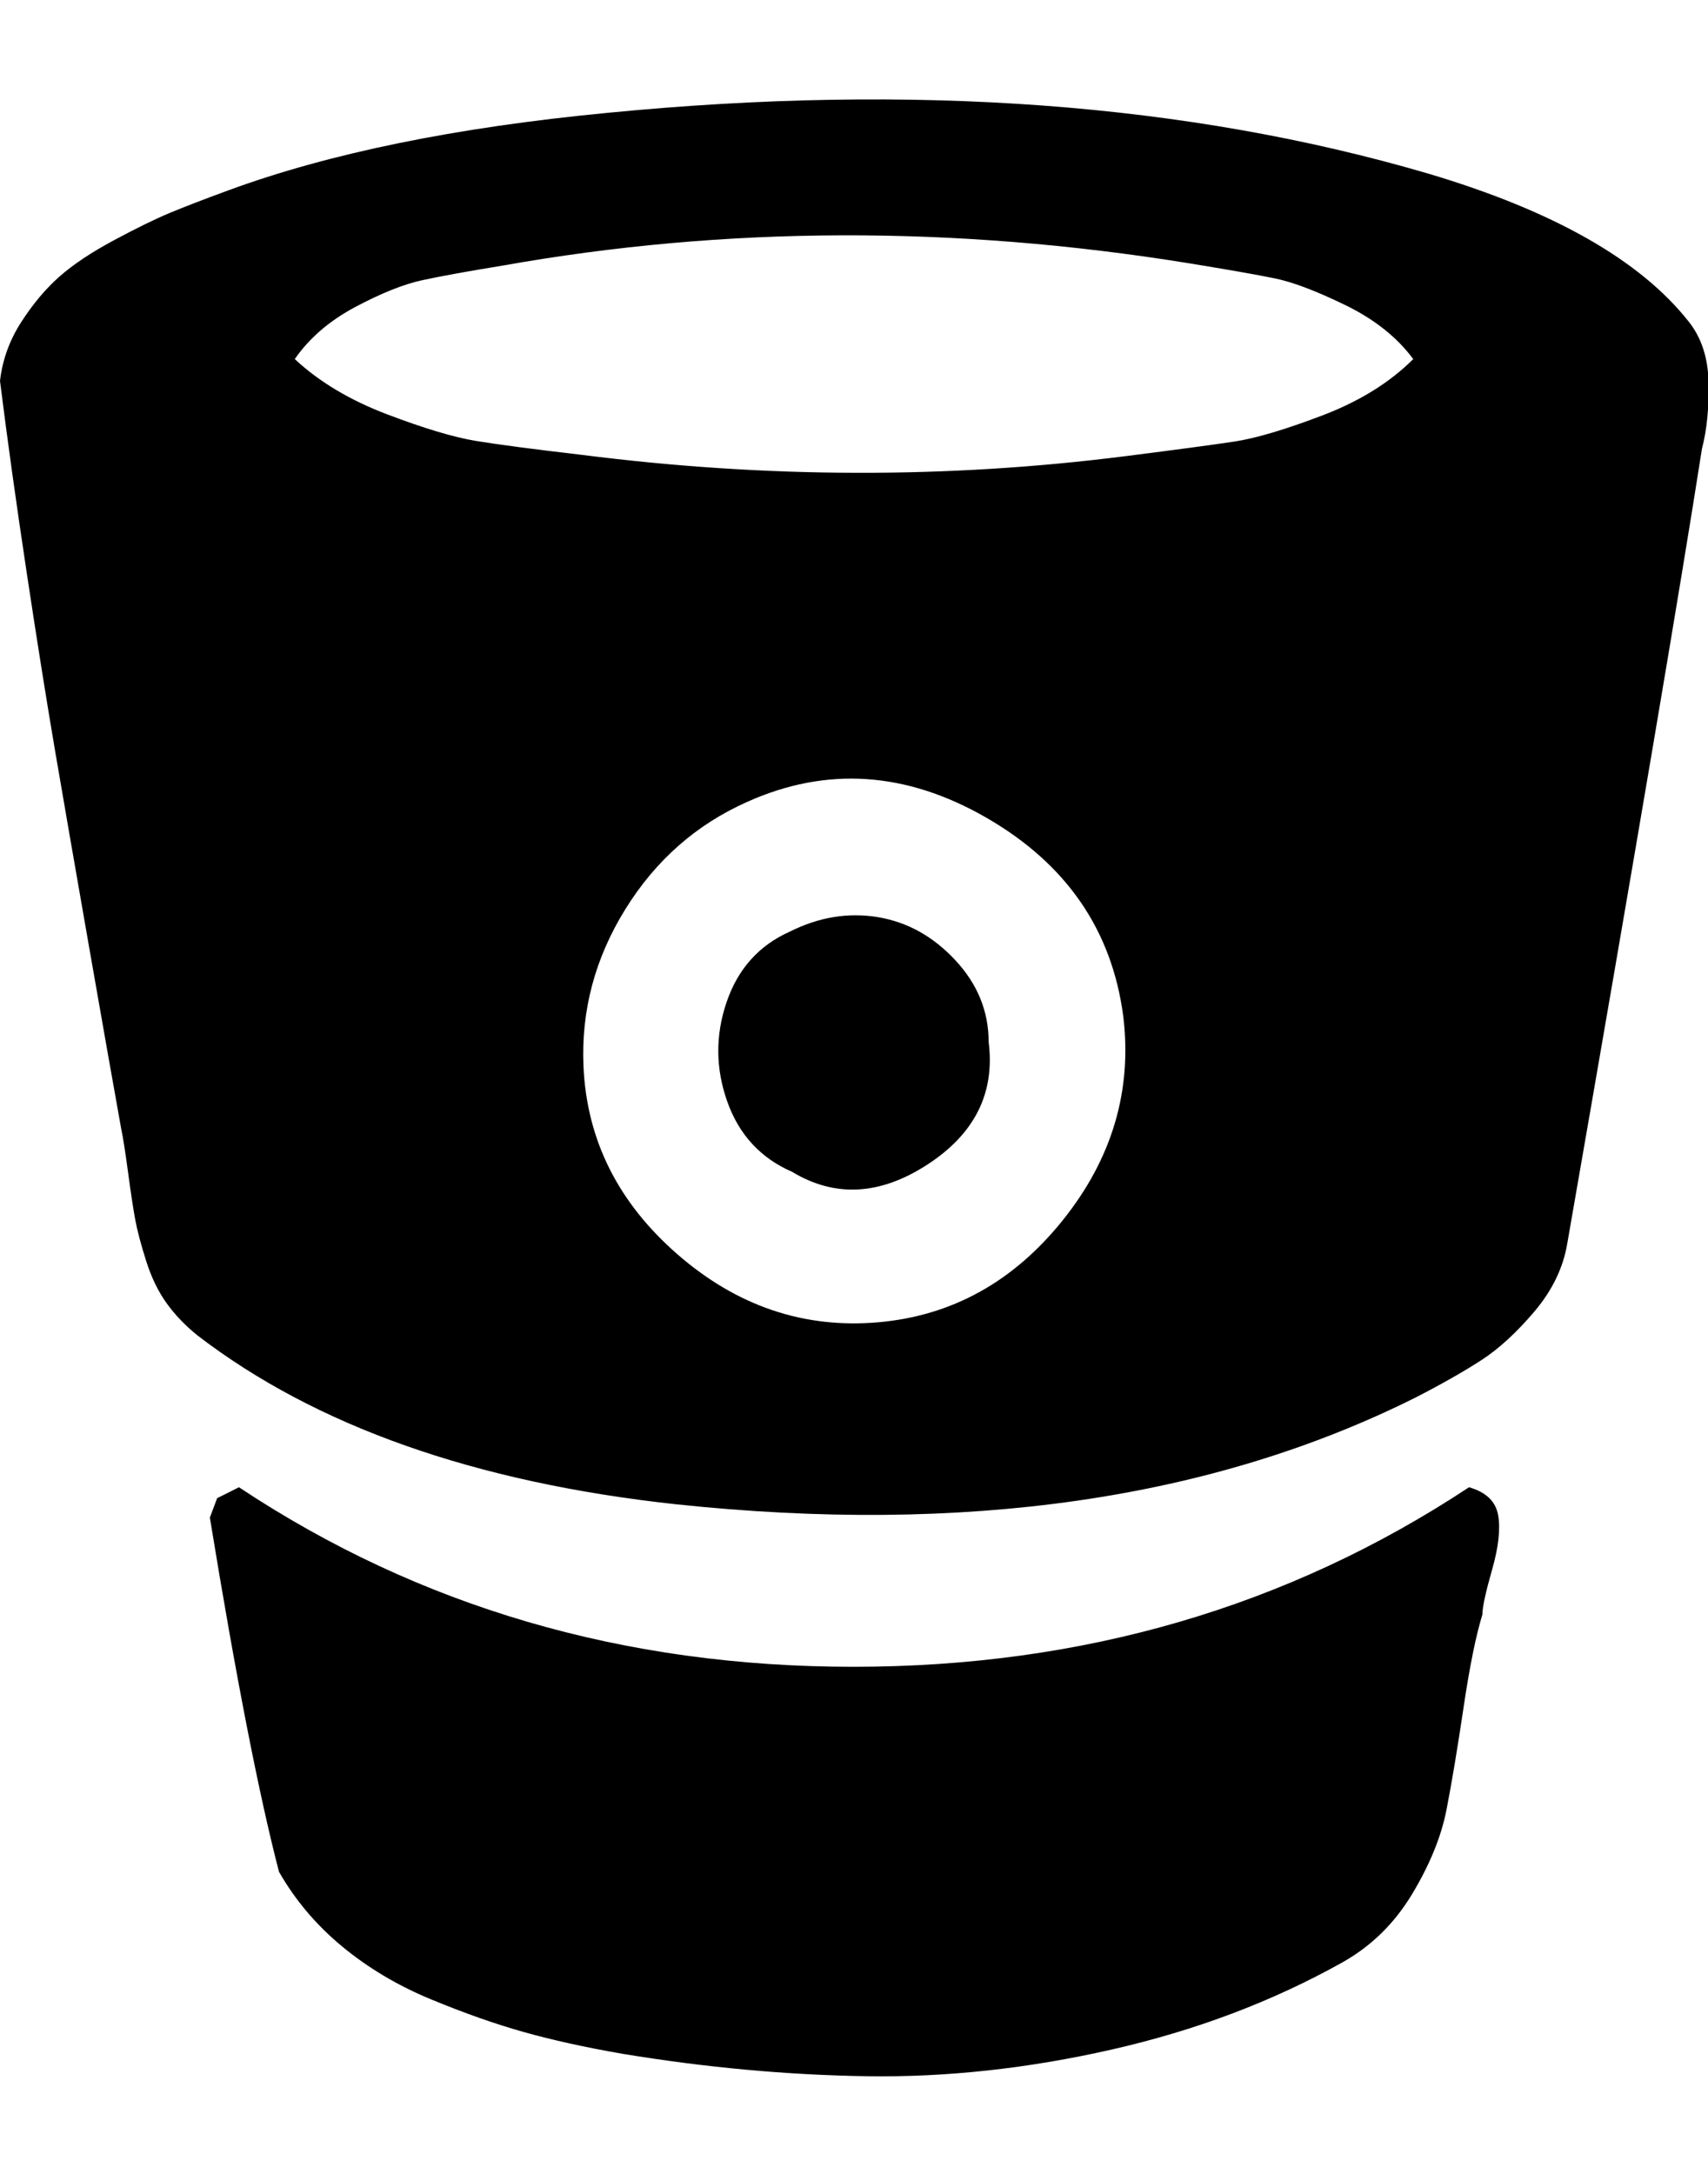 <svg xmlns="http://www.w3.org/2000/svg" width="352" height="448" viewBox="0 0 352 448"><path fill="currentColor" d="M203.75 214.75q2 15.75-12.625 25.25t-27.875 1.5q-9.75-4.25-13.375-14.5t-.125-20.5 13-14.5q9-4.5 18.125-3t16 8.875 6.875 16.875zm27.75-5.25q-3.5-26.75-28.25-41T154 165.25q-15.75 7-25.125 22.125t-8.625 32.375q1 22.75 19.375 38.75t41.375 14q22.75-2 38-21t12.5-42zM291.25 74q-5-6.75-14-11.125t-14.5-5.5T245 54.25q-72.75-11.75-141.5.5-10.75 1.75-16.5 3t-13.75 5.5T60.75 74q7.5 7 19 11.375t18.375 5.5T120 93.75Q177 101 232 94q15.75-2 22.375-3t18.125-5.375T291.25 74zm14.25 258.75q-2 6.5-3.875 19.125t-3.5 21-7.125 17.5-14.5 14.125q-21.5 12-47.375 17.875t-50.5 5.5-50.375-4.625q-11.5-2-20.375-4.5T88.75 412 70.5 401.125t-13-15.375q-6.25-24-14.25-73l1.5-4 4.5-2.25q55.75 37 126.625 37t126.875-37q5.25 1.5 6 5.75t-1.25 11.25-2 9.25zM350.75 92.5q-6.5 41.75-27.75 163.75-1.25 7.5-6.75 14t-10.875 10T291.75 288q-63 31.5-152.5 22-62-6.75-98.5-34.75-3.75-3-6.375-6.625t-4.25-8.75-2.25-8.5-1.5-9.875T25 232.75q-2.25-12.5-6.625-37.5t-7-40.375T5.5 118 0 78.5Q.75 72 4.375 66.375T12.25 57t11.25-7.5T35 43.875t12-4.625q31.25-11.5 78.25-16 94.75-9.25 169 12.5Q333 47.25 348 66.25q4 5 4.125 12.75t-1.375 13.5z"/></svg>